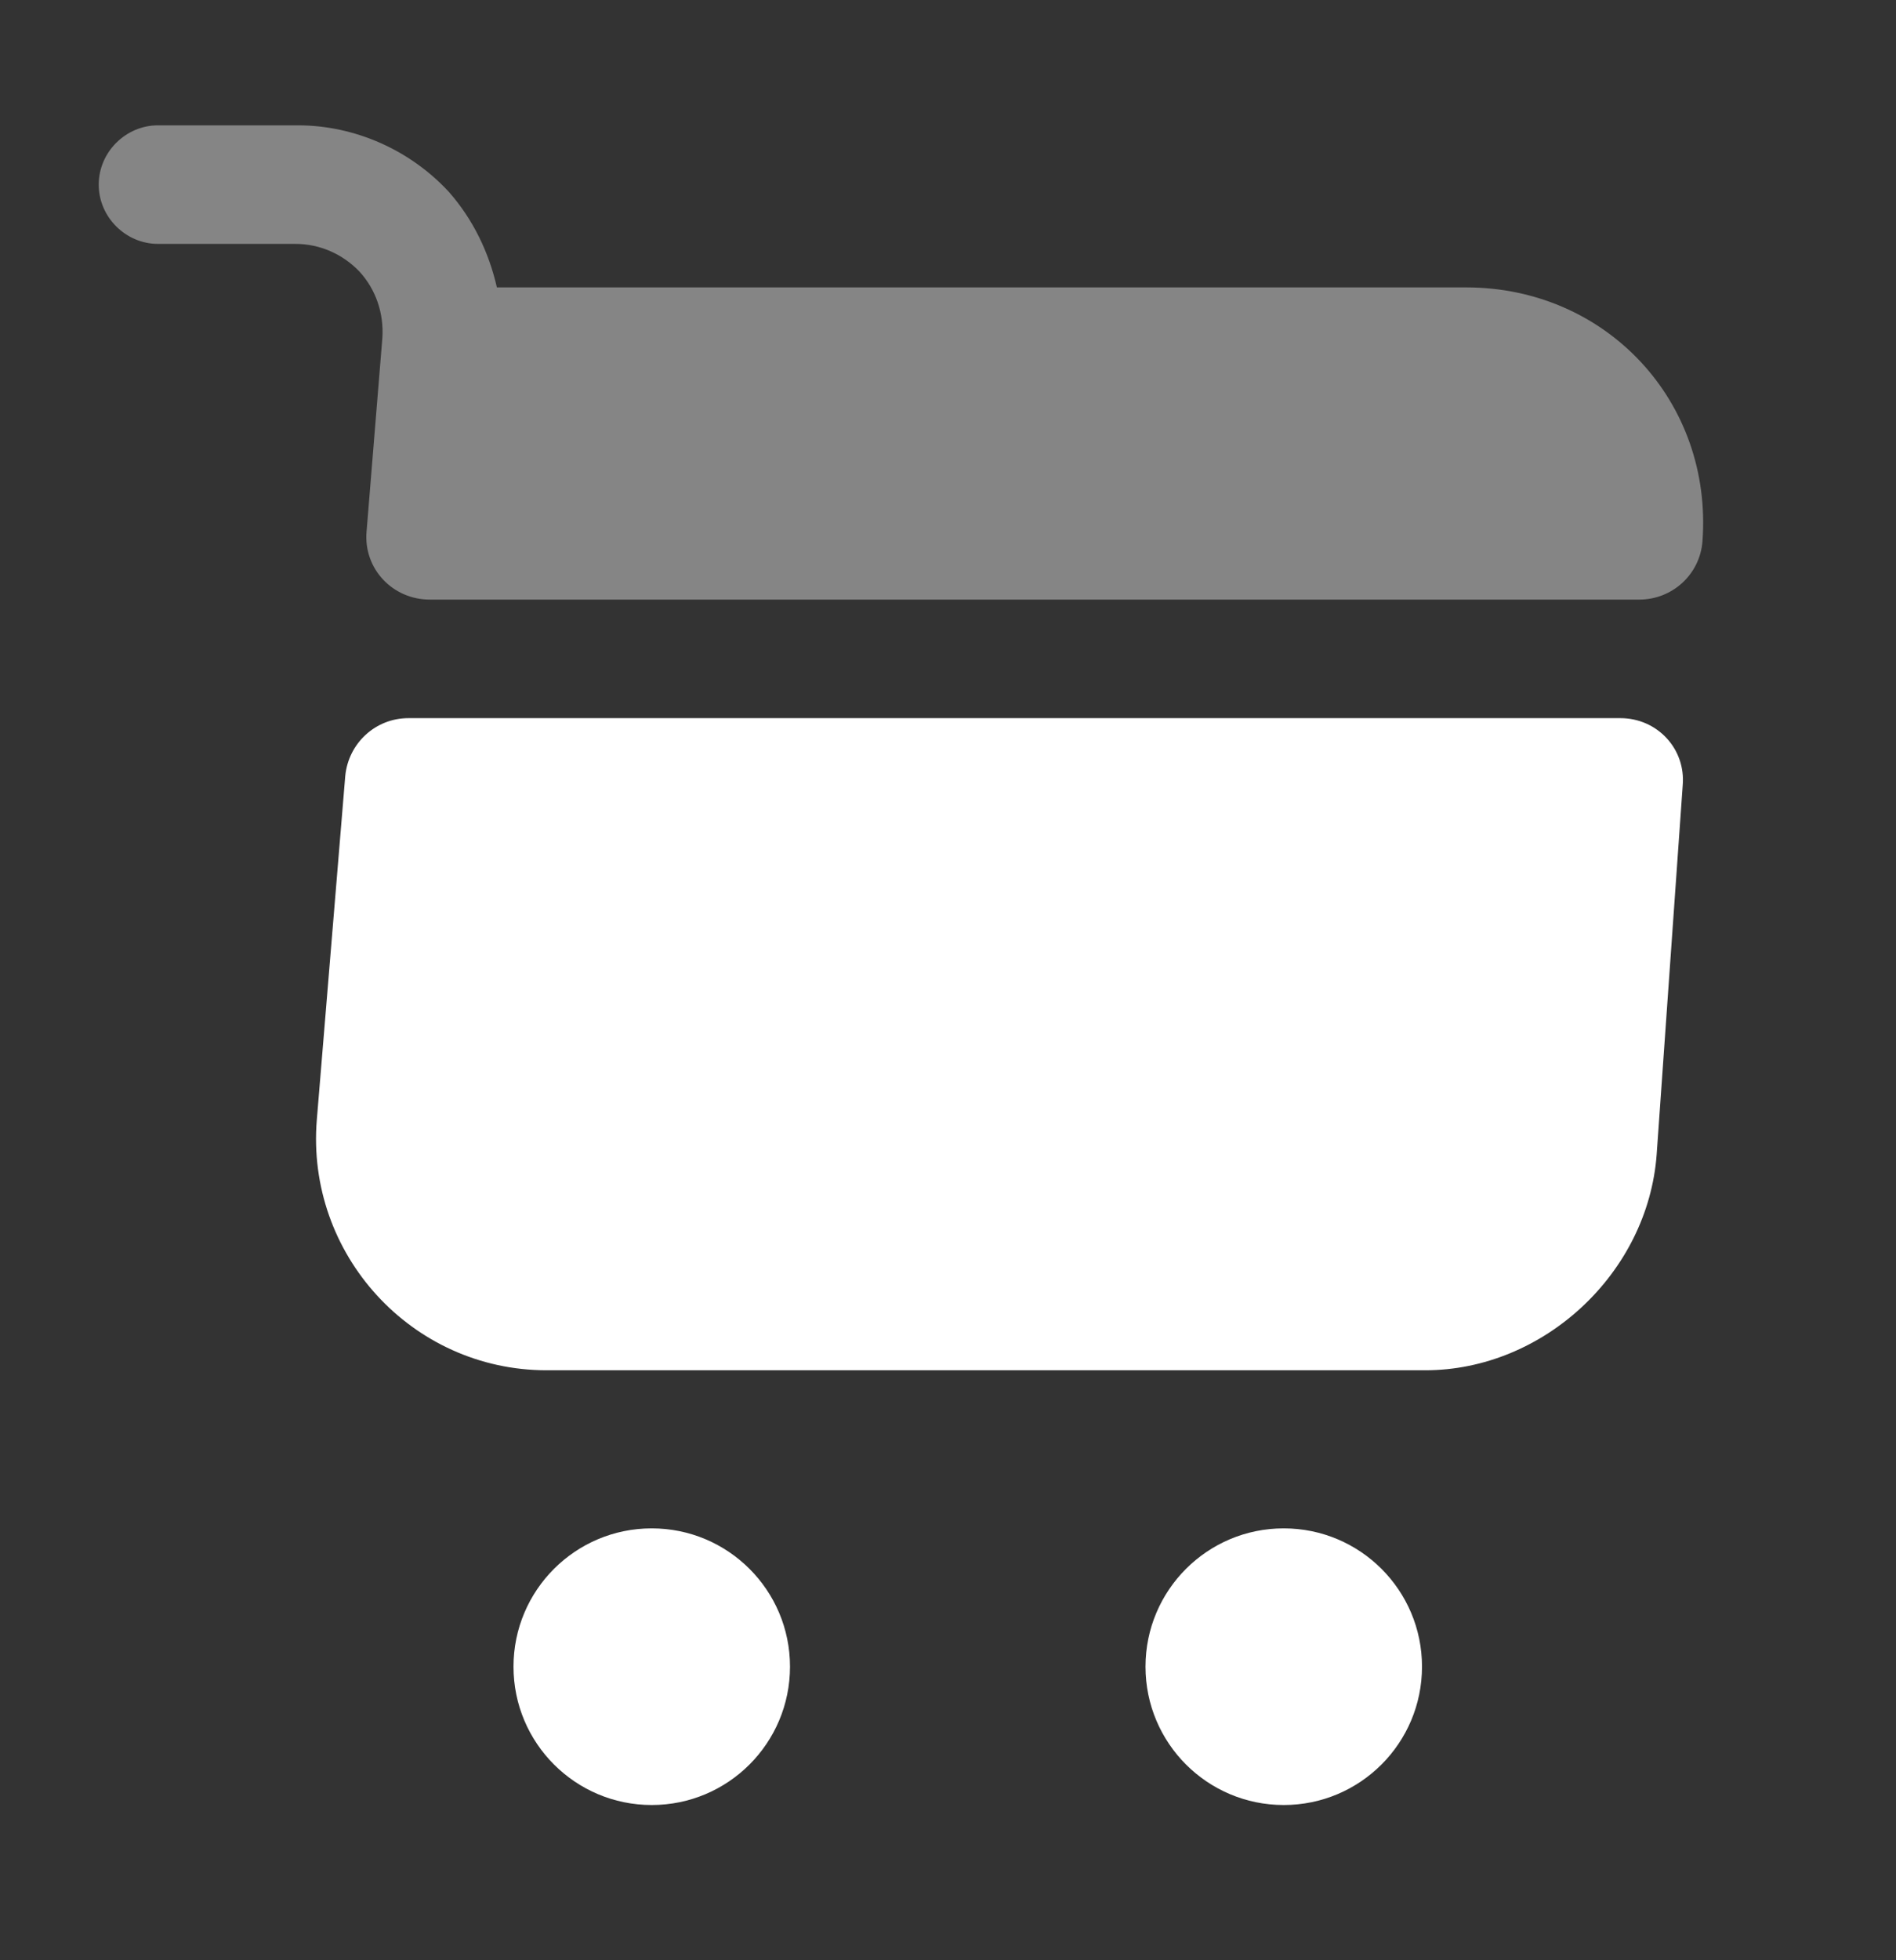 <svg width="30" height="31" viewBox="0 0 30 31" fill="none" xmlns="http://www.w3.org/2000/svg">
<rect x="0" y="0" width="30" height="31" fill="#333333" stroke="none"/>
<path d="M20.312 28.545C21.521 28.545 22.5 27.566 22.5 26.357C22.5 25.149 21.521 24.17 20.312 24.17C19.104 24.17 18.125 25.149 18.125 26.357C18.125 27.566 19.104 28.545 20.312 28.545Z" fill="white"/>
<path d="M10.312 28.545C11.521 28.545 12.5 27.566 12.5 26.357C12.5 25.149 11.521 24.17 10.312 24.17C9.104 24.17 8.125 25.149 8.125 26.357C8.125 27.566 9.104 28.545 10.312 28.545Z" fill="white"/>
<path opacity="0.4" d="M6.05 5.345L5.8 8.407C5.75 8.995 6.213 9.482 6.8 9.482H25.938C26.462 9.482 26.9 9.082 26.938 8.557C27.1 6.345 25.413 4.545 23.2 4.545H7.862C7.737 3.995 7.487 3.47 7.1 3.032C6.487 2.37 5.612 1.982 4.713 1.982H2.5C1.988 1.982 1.562 2.407 1.562 2.92C1.562 3.432 1.988 3.857 2.5 3.857H4.675C5.063 3.857 5.425 4.02 5.688 4.295C5.95 4.582 6.075 4.957 6.05 5.345Z" fill="white"/>
<path d="M25.638 11.357H6.463C5.938 11.357 5.513 11.757 5.463 12.27L5.013 17.707C4.838 19.832 6.513 21.67 8.65 21.67H22.55C24.425 21.67 26.075 20.132 26.213 18.257L26.625 12.42C26.675 11.845 26.225 11.357 25.638 11.357Z" fill="white"/>
</svg>
